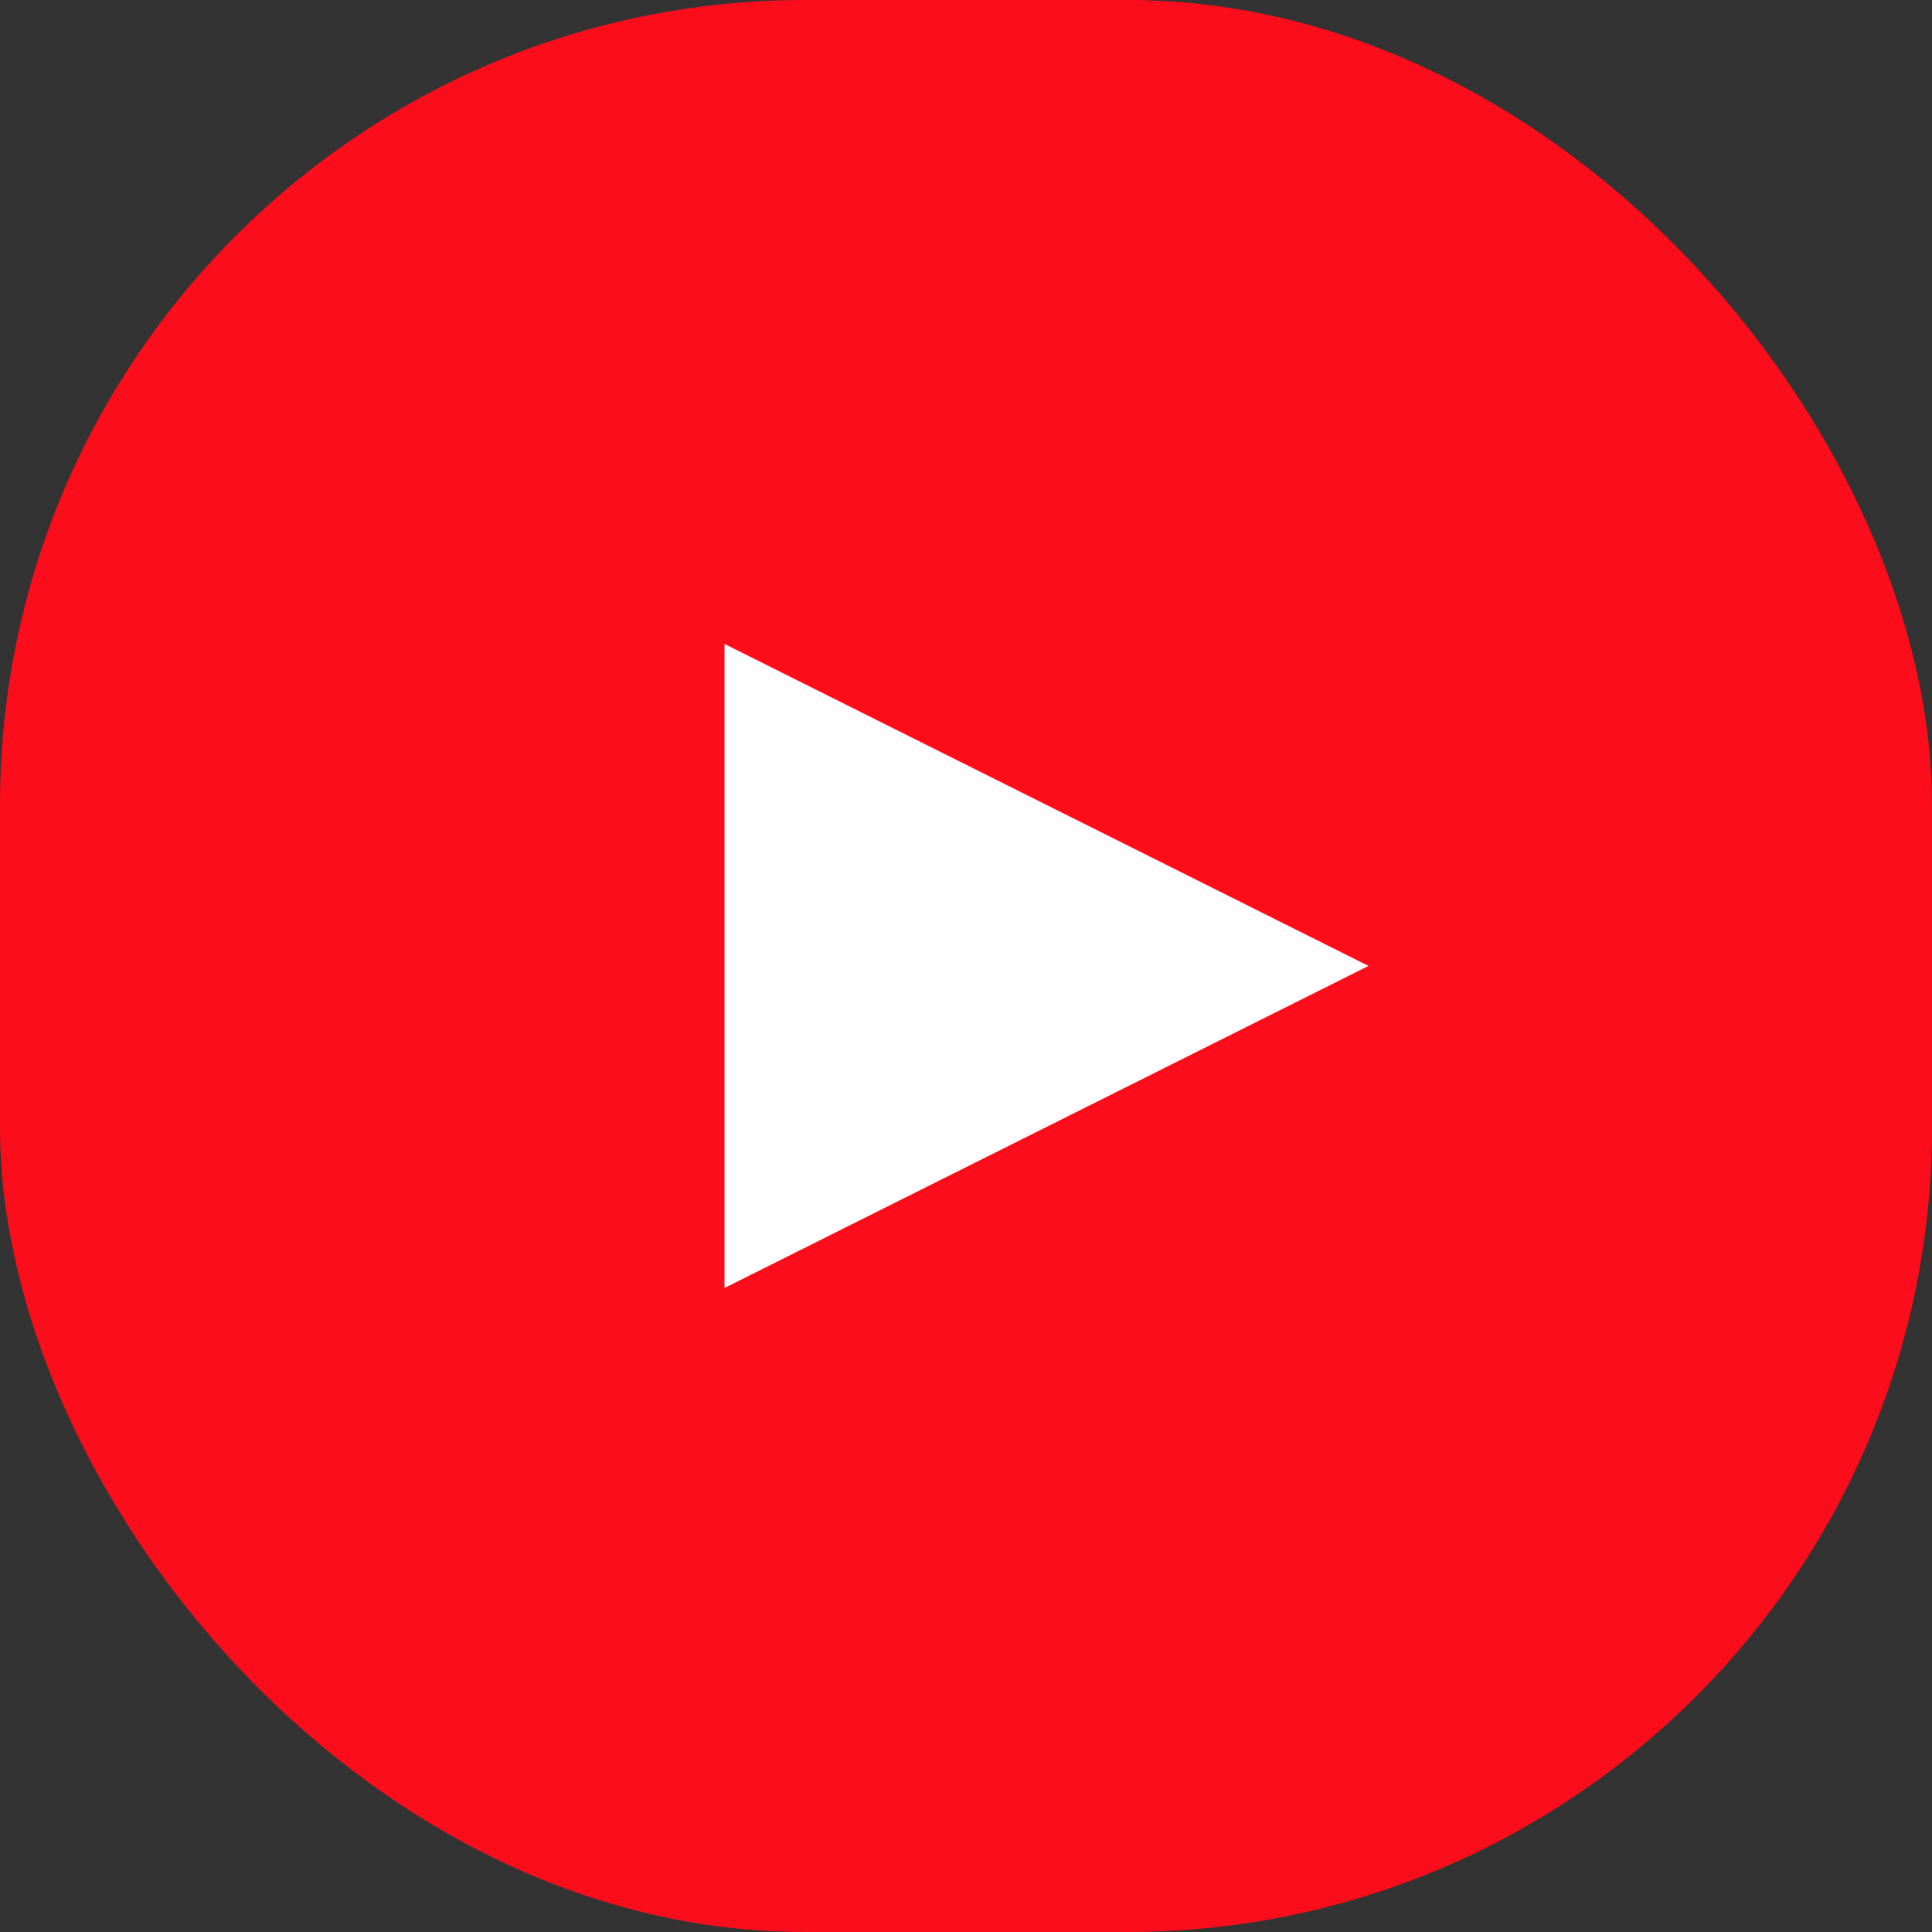 <svg width="20" height="20" viewBox="0 0 20 20" fill="none" xmlns="http://www.w3.org/2000/svg">
<rect x="0" y="0" width="20" height="20" fill="#333333" stroke="none"/>
<rect width="20" height="20" rx="8.333" fill="#FC0D1B"/>
<path d="M7.5 6.666V13.333L14.167 9.999L7.5 6.666Z" fill="white"/>
</svg>
